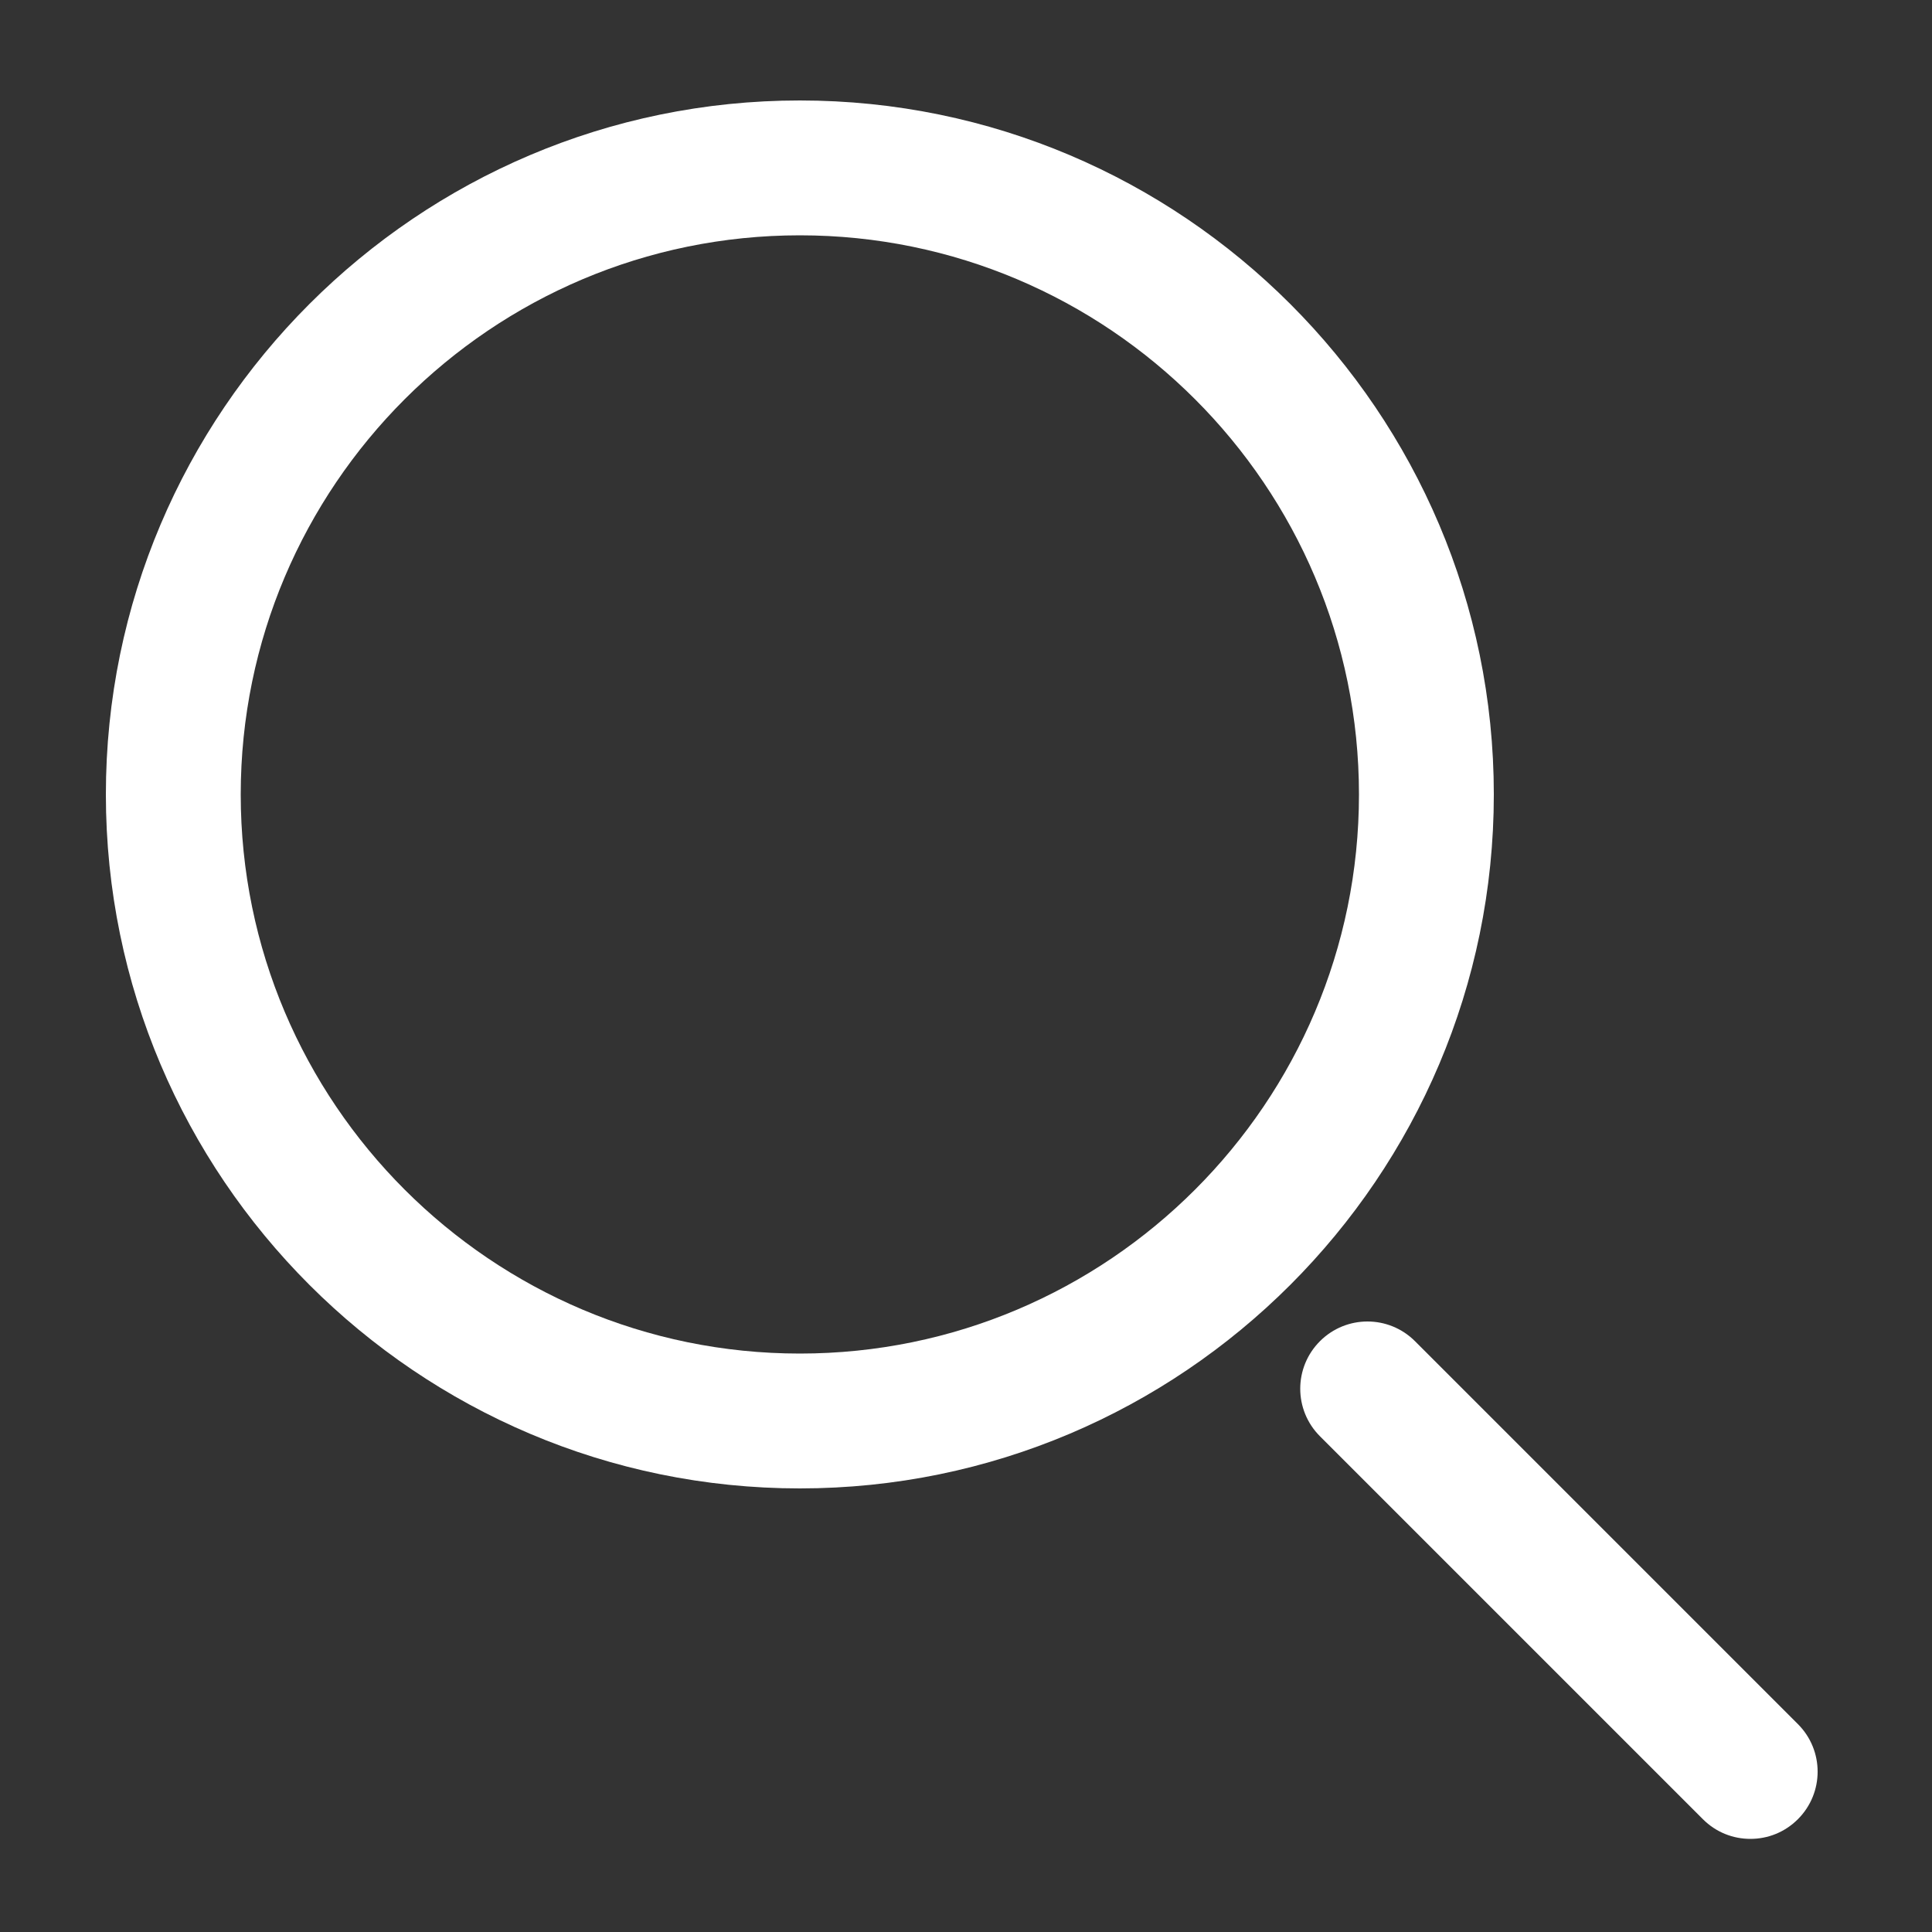 <?xml version="1.0" encoding="utf-8"?>
<!-- Generator: Adobe Illustrator 25.4.1, SVG Export Plug-In . SVG Version: 6.00 Build 0)  -->
<svg version="1.1" xmlns="http://www.w3.org/2000/svg" xmlns:xlink="http://www.w3.org/1999/xlink" x="0px" y="0px"
	 viewBox="0 0 500 500" style="enable-background:new 0 0 500 500;" xml:space="preserve">
<rect x="0" y="0" width="500" height="500" fill="#333333" stroke="none"/>
<style type="text/css">
	.st0{display:none;}
	.st1{display:inline;fill:#FFFFFF;}
	.st2{fill:#FFFFFF;}
</style>
<g id="Ebene_1" class="st0">
	<path class="st1" d="M477.6,184.2l-188-160.2c-21.7-18.5-53.7-18.5-75.5,0l-188,160.2c-18,15.3-7.2,44.8,16.5,44.8h16
		c0,0,0,0.1,0,0.1v211.5c0,27.8,22.5,50.3,50.3,50.3h115V366.1c0-15.4,12.5-28,28-28c15.4,0,28,12.5,28,28v124.8h115
		c27.8,0,50.3-22.5,50.3-50.3V229.1c0,0,0-0.1,0-0.1h16C484.8,228.9,495.6,199.5,477.6,184.2z"/>
</g>
<g id="Ebene_2">
	<g>
		<g>
			<path class="st2" d="M207,385.2c-99,0-179.6-80.6-179.6-179.6C27.4,106.6,108,26,207,26s179.6,80.6,179.6,179.6
				C386.6,304.6,306,385.2,207,385.2z M207,60.9c-79.8,0-144.7,64.9-144.7,144.7c0,79.8,64.9,144.7,144.7,144.7
				c79.8,0,144.7-64.9,144.7-144.7C351.7,125.8,286.8,60.9,207,60.9z"/>
		</g>
		<g>
			<path class="st2" d="M453,475.9c-4.5,0-8.9-1.7-12.3-5.1l-99.1-99.1c-6.8-6.8-6.8-17.8,0-24.6c6.8-6.8,17.8-6.8,24.6,0l99.1,99.1
				c6.8,6.8,6.8,17.8,0,24.6C461.9,474.2,457.5,475.9,453,475.9z"/>
		</g>
	</g>
</g>
</svg>
